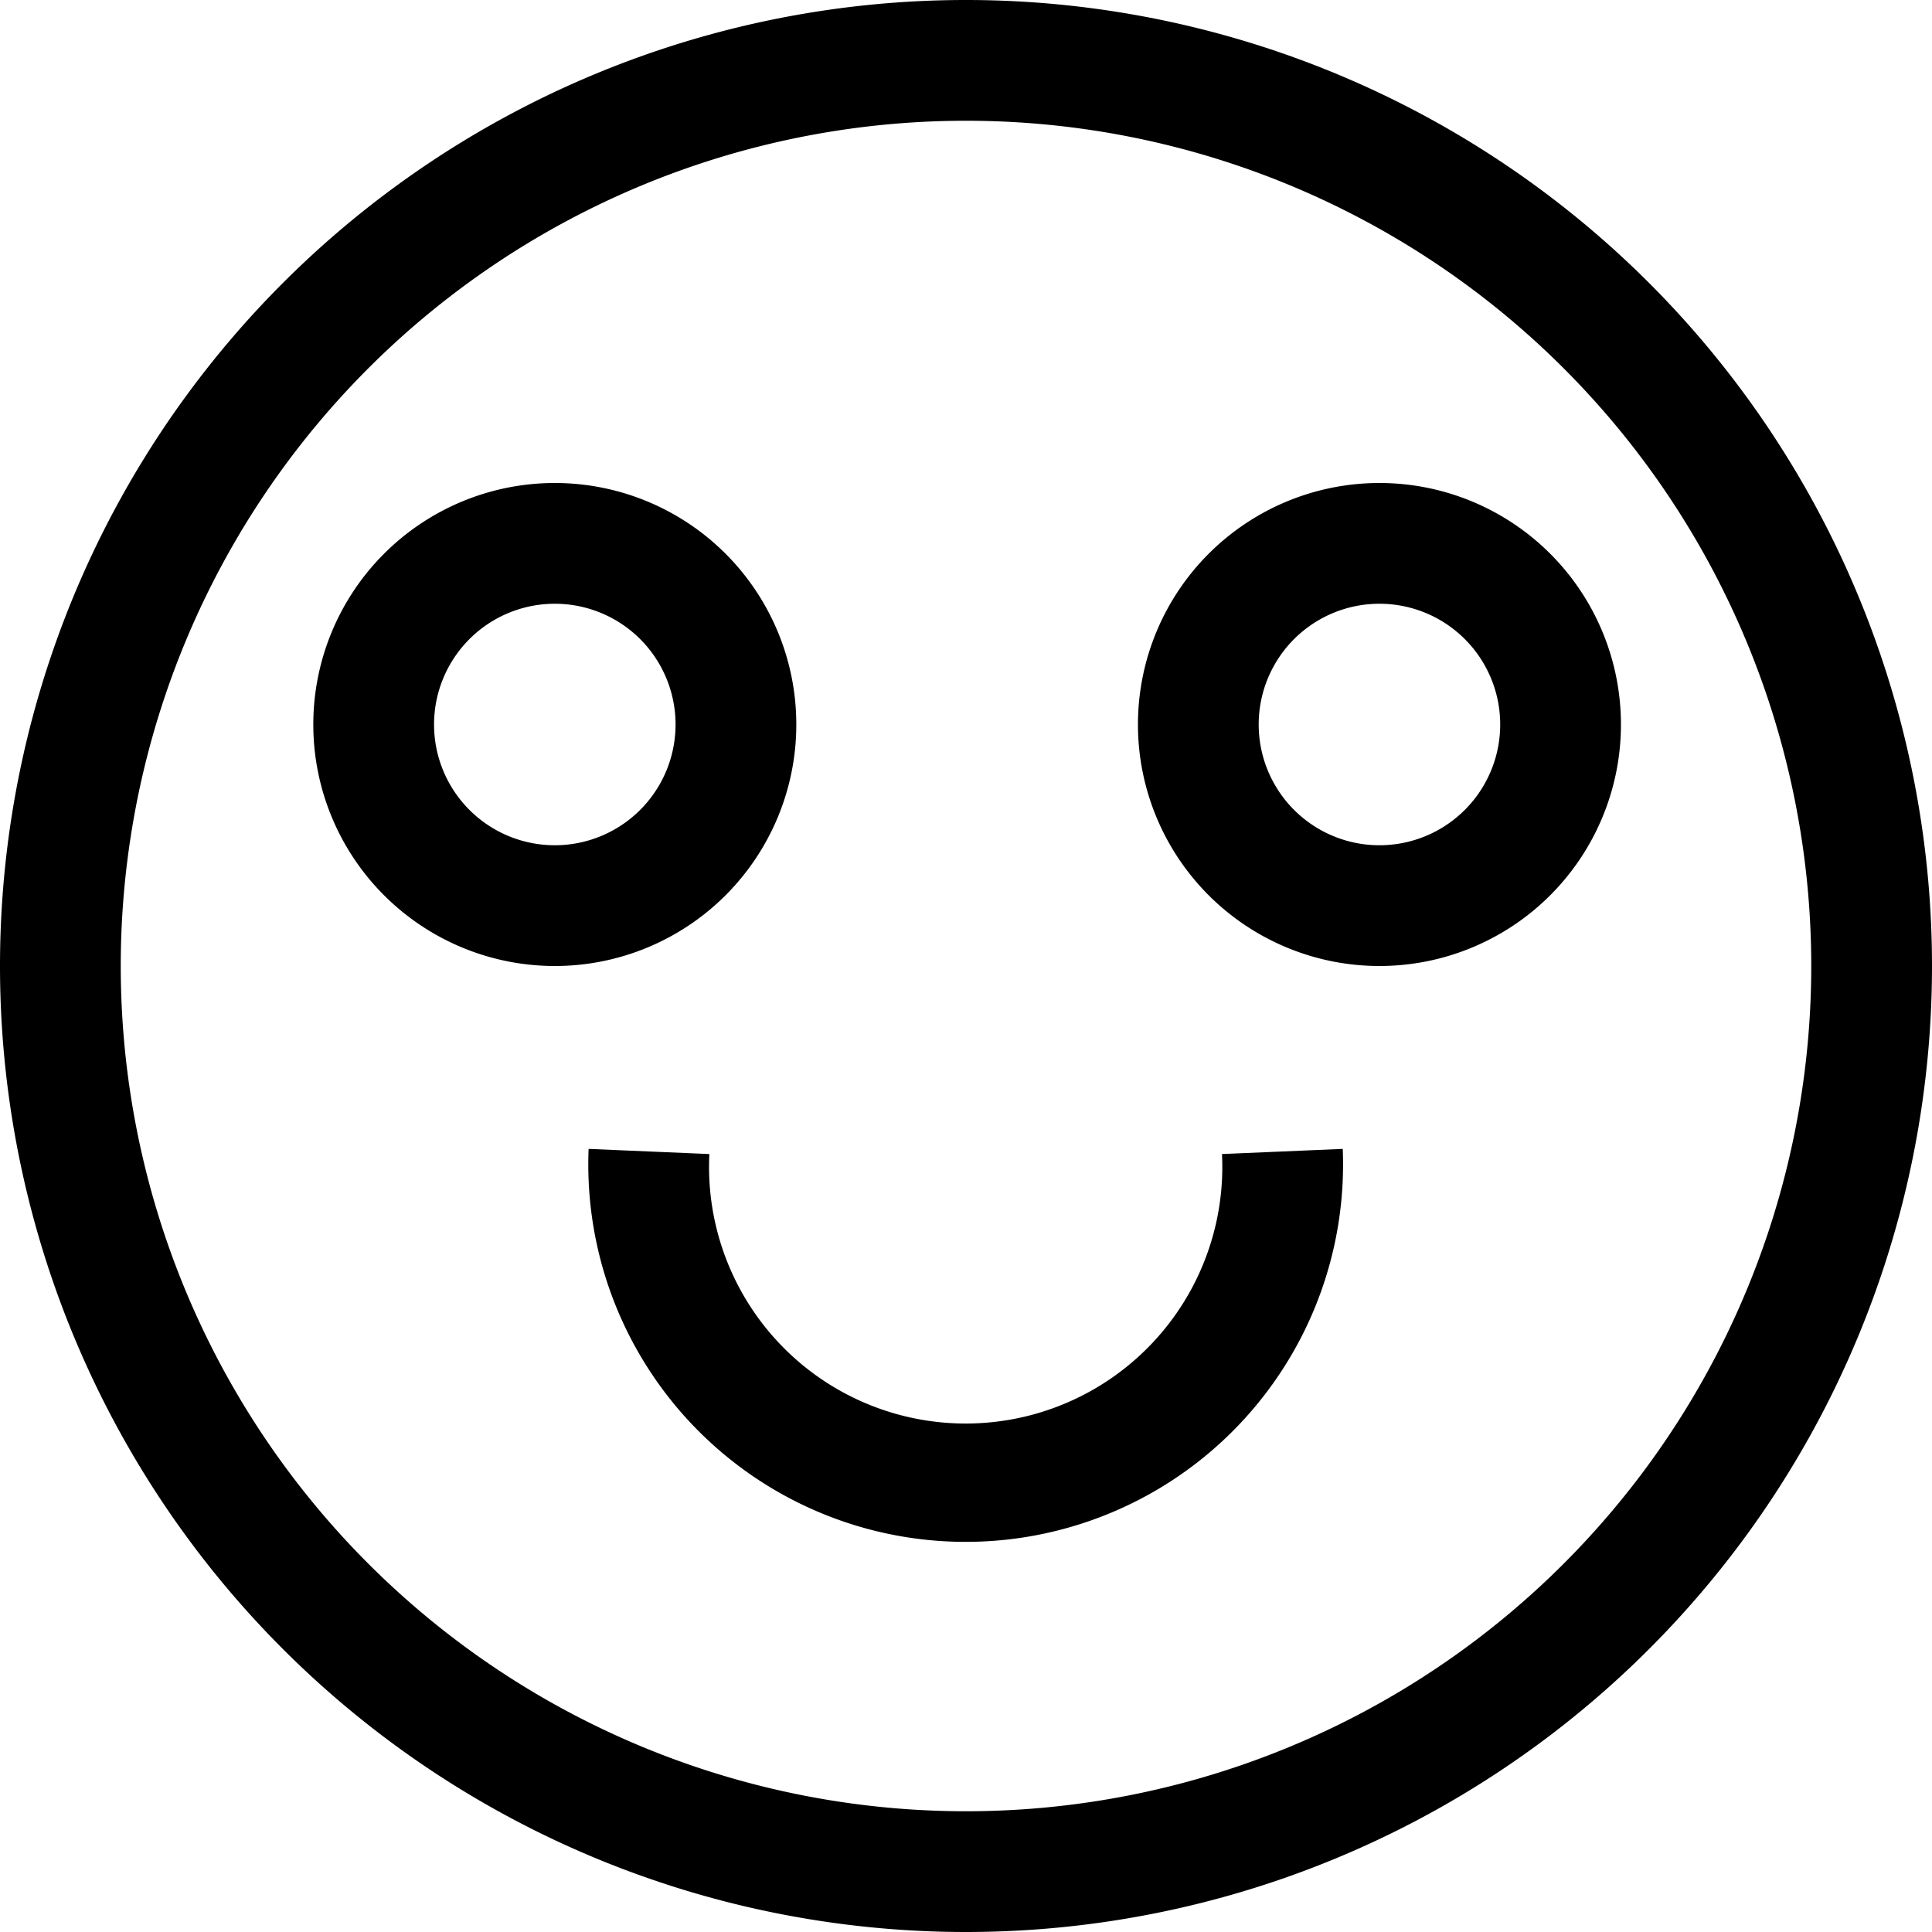 <svg width="60" height="60" viewBox="0 0 60 60" fill="none" xmlns="http://www.w3.org/2000/svg">
  <path d="M30 3.75a26.25 26.25 0 1 1 0 52.5 26.25 26.25 0 0 1 0-52.5ZM30 0a30 30 0 1 0 0 60 30 30 0 0 0 0-60Z" fill="#000"/>
  <path d="M17.23 18.75a3.75 3.75 0 1 1 0 7.5 3.75 3.75 0 0 1 0-7.5Zm0-3.75a7.5 7.5 0 1 0 0 15 7.5 7.5 0 0 0 0-15ZM42.84 18.75a3.75 3.75 0 1 1 0 7.5 3.75 3.75 0 0 1 0-7.5Zm0-3.75a7.5 7.5 0 1 0 0 15 7.5 7.5 0 0 0 0-15Z" fill="#000"/>
  <path fill-rule="evenodd" clip-rule="evenodd" d="M22.03 35.84a7.97 7.97 0 1 0 15.92 0l3.75-.16a11.72 11.72 0 1 1-23.42 0l3.75.16Z" fill="#000"/>
</svg>
